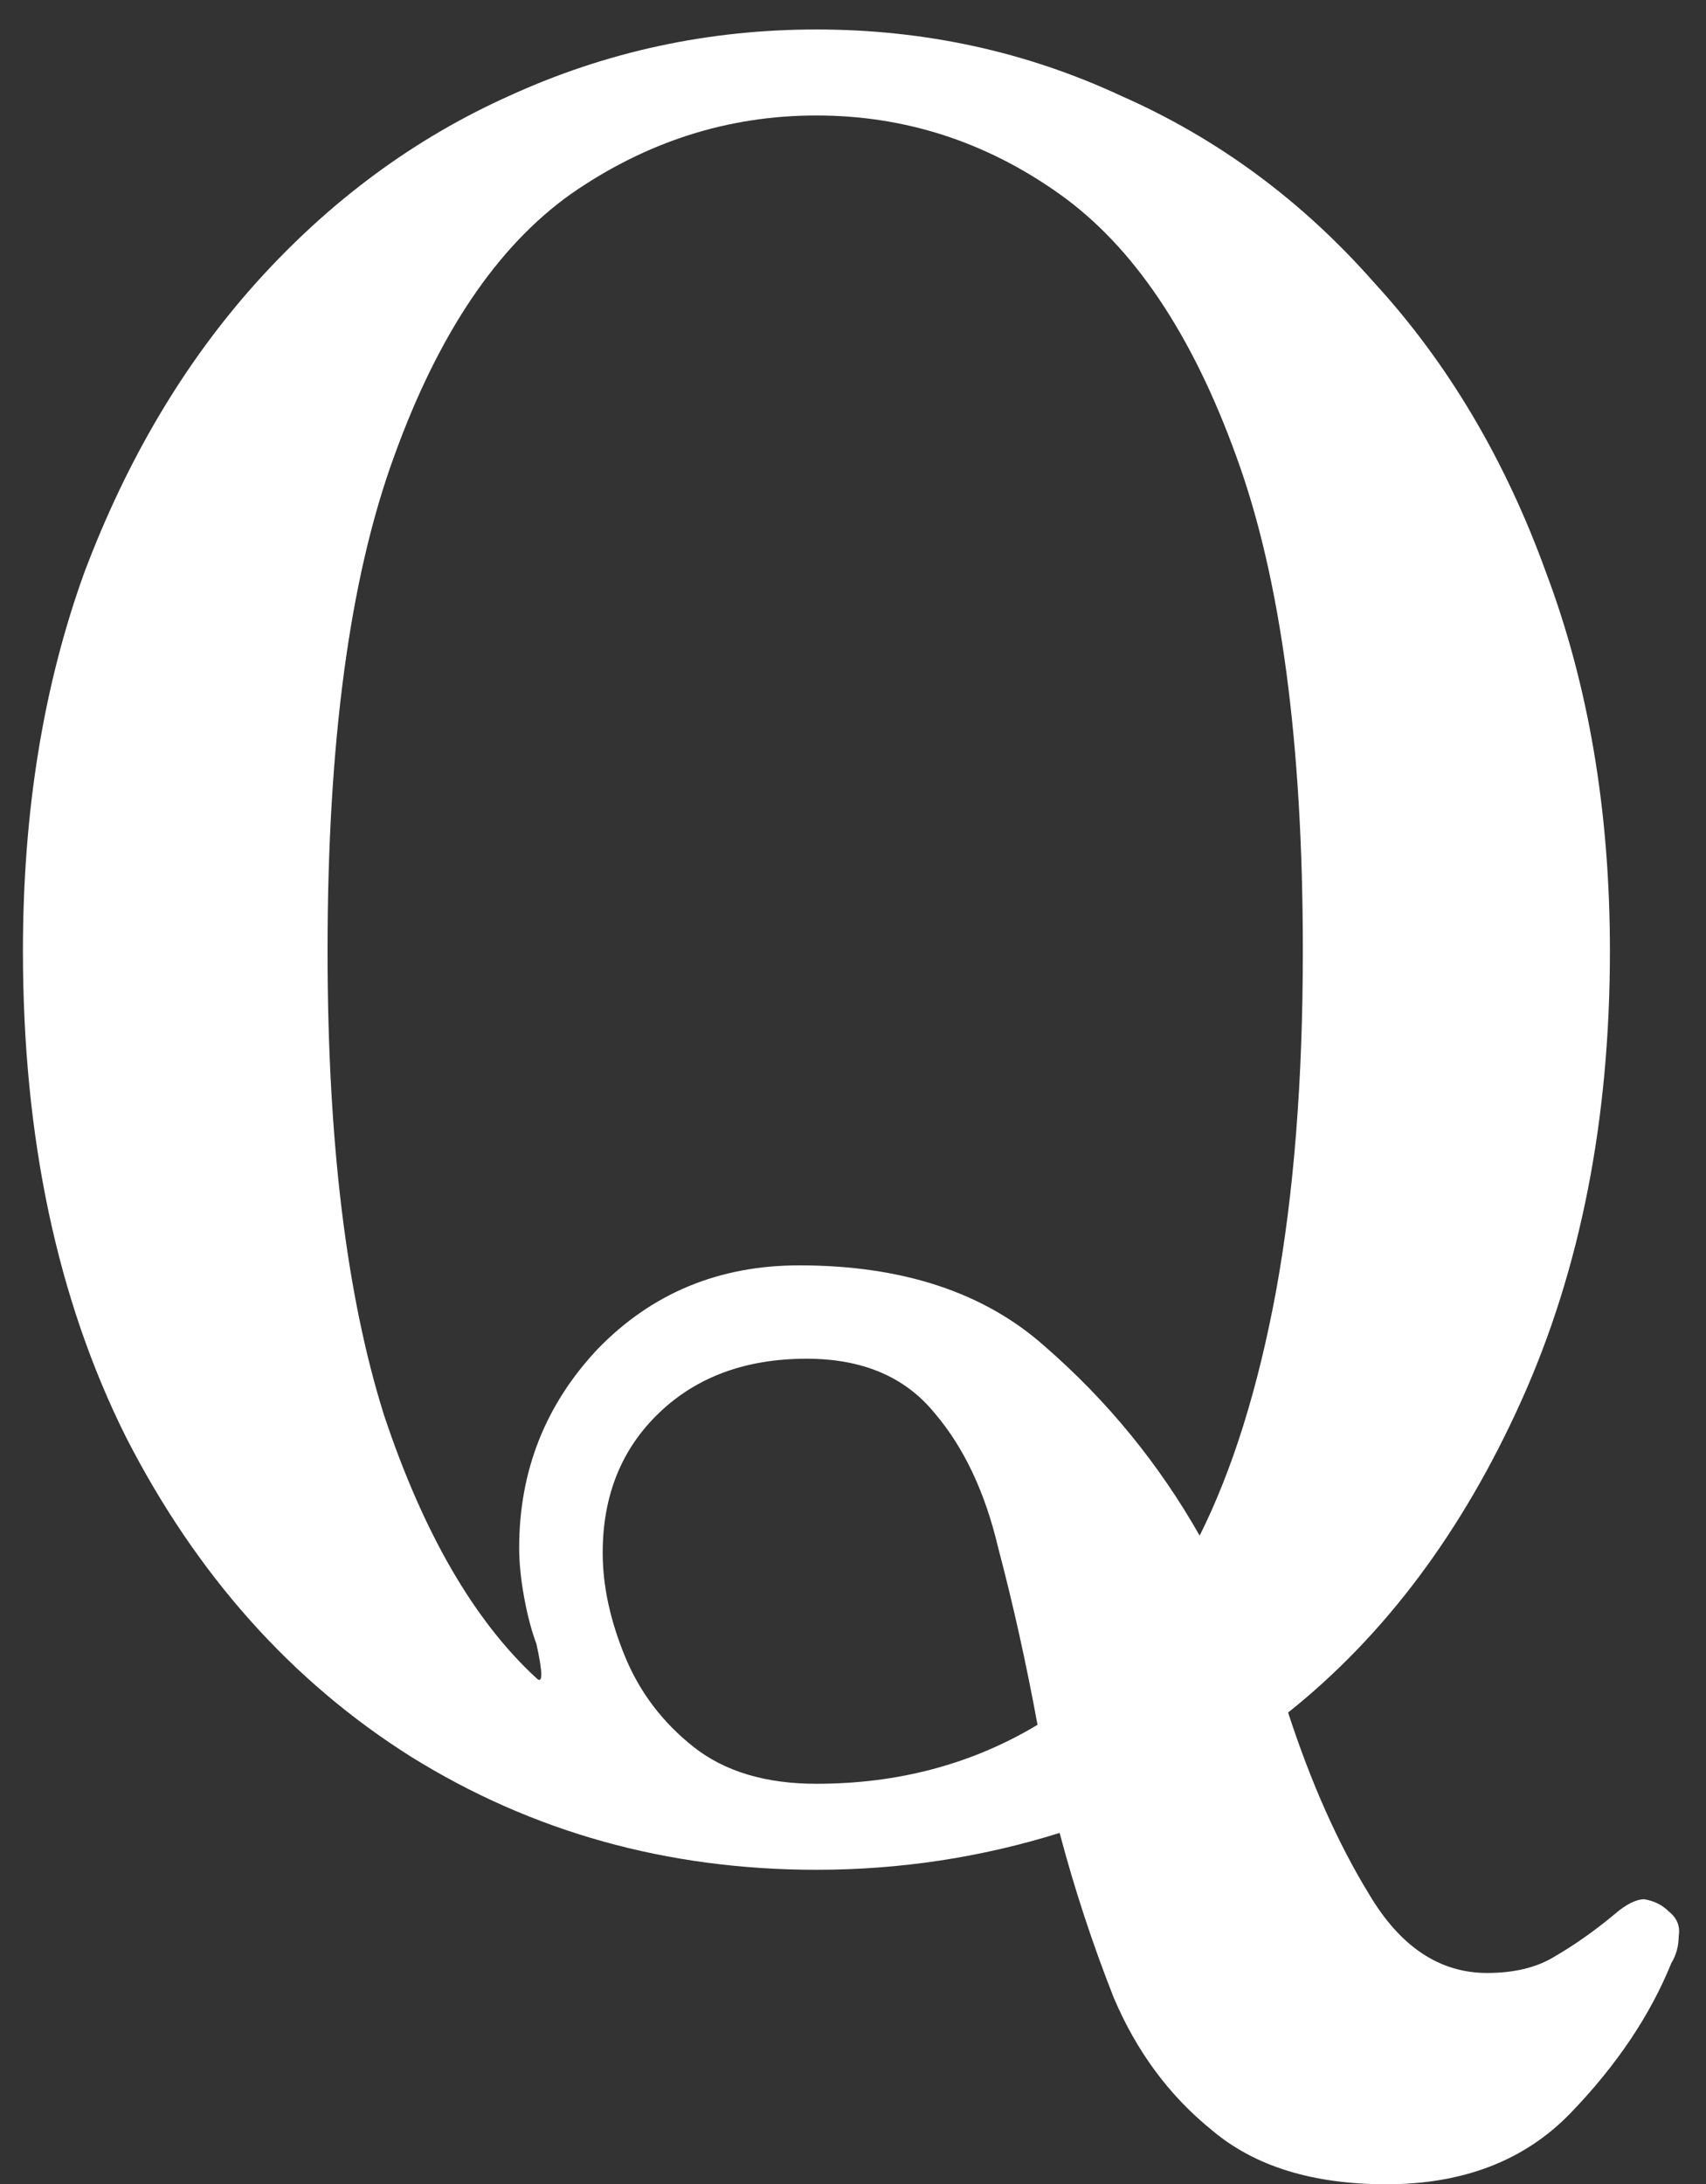 <svg width="25" height="32" viewBox="0 0 25 32" fill="none" xmlns="http://www.w3.org/2000/svg">
<rect x="0" y="0" width="25" height="32" fill="#333333" stroke="none"/>
<path d="M20.316 32.004C19.236 32.004 18.384 31.74 17.76 31.212C17.136 30.708 16.656 30.06 16.32 29.268C16.008 28.476 15.744 27.672 15.528 26.856C14.376 27.216 13.188 27.396 11.964 27.396C9.78 27.396 7.8 26.844 6.024 25.74C4.272 24.636 2.88 23.076 1.848 21.06C0.84 19.044 0.336 16.668 0.336 13.932C0.336 11.892 0.636 10.044 1.236 8.388C1.86 6.732 2.7 5.316 3.756 4.14C4.836 2.94 6.072 2.028 7.464 1.404C8.88 0.756 10.38 0.432 11.964 0.432C13.548 0.432 15.036 0.756 16.428 1.404C17.844 2.028 19.08 2.94 20.136 4.14C21.216 5.316 22.056 6.732 22.656 8.388C23.28 10.044 23.592 11.892 23.592 13.932C23.592 16.404 23.16 18.6 22.296 20.52C21.432 22.44 20.292 23.964 18.876 25.092C19.212 26.124 19.608 27.012 20.064 27.756C20.52 28.524 21.096 28.908 21.792 28.908C22.2 28.908 22.536 28.824 22.8 28.656C23.088 28.488 23.376 28.284 23.664 28.044C23.832 27.9 23.976 27.828 24.096 27.828C24.24 27.852 24.36 27.912 24.456 28.008C24.576 28.104 24.624 28.224 24.6 28.368C24.6 28.512 24.564 28.644 24.492 28.764C24.18 29.532 23.688 30.264 23.016 30.96C22.344 31.656 21.444 32.004 20.316 32.004ZM7.86 24.588C7.956 24.684 7.956 24.516 7.86 24.084C7.788 23.892 7.728 23.664 7.68 23.4C7.632 23.136 7.608 22.896 7.608 22.68C7.608 21.552 7.992 20.58 8.76 19.764C9.552 18.948 10.536 18.54 11.712 18.54C13.224 18.54 14.424 18.936 15.312 19.728C16.224 20.52 16.98 21.444 17.58 22.5C18.06 21.54 18.432 20.352 18.696 18.936C18.96 17.496 19.092 15.828 19.092 13.932C19.092 10.884 18.768 8.472 18.12 6.696C17.472 4.896 16.608 3.612 15.528 2.844C14.448 2.076 13.26 1.692 11.964 1.692C10.668 1.692 9.468 2.076 8.364 2.844C7.284 3.612 6.42 4.896 5.772 6.696C5.124 8.472 4.8 10.884 4.8 13.932C4.8 16.716 5.076 18.984 5.628 20.736C6.204 22.464 6.948 23.748 7.86 24.588ZM11.964 26.136C13.164 26.136 14.244 25.848 15.204 25.272C15.036 24.36 14.844 23.496 14.628 22.68C14.436 21.864 14.124 21.204 13.692 20.7C13.26 20.172 12.636 19.908 11.82 19.908C10.932 19.908 10.212 20.172 9.66 20.7C9.108 21.228 8.832 21.912 8.832 22.752C8.832 23.232 8.94 23.736 9.156 24.264C9.372 24.792 9.708 25.236 10.164 25.596C10.62 25.956 11.22 26.136 11.964 26.136Z" fill="white"/>
</svg>
